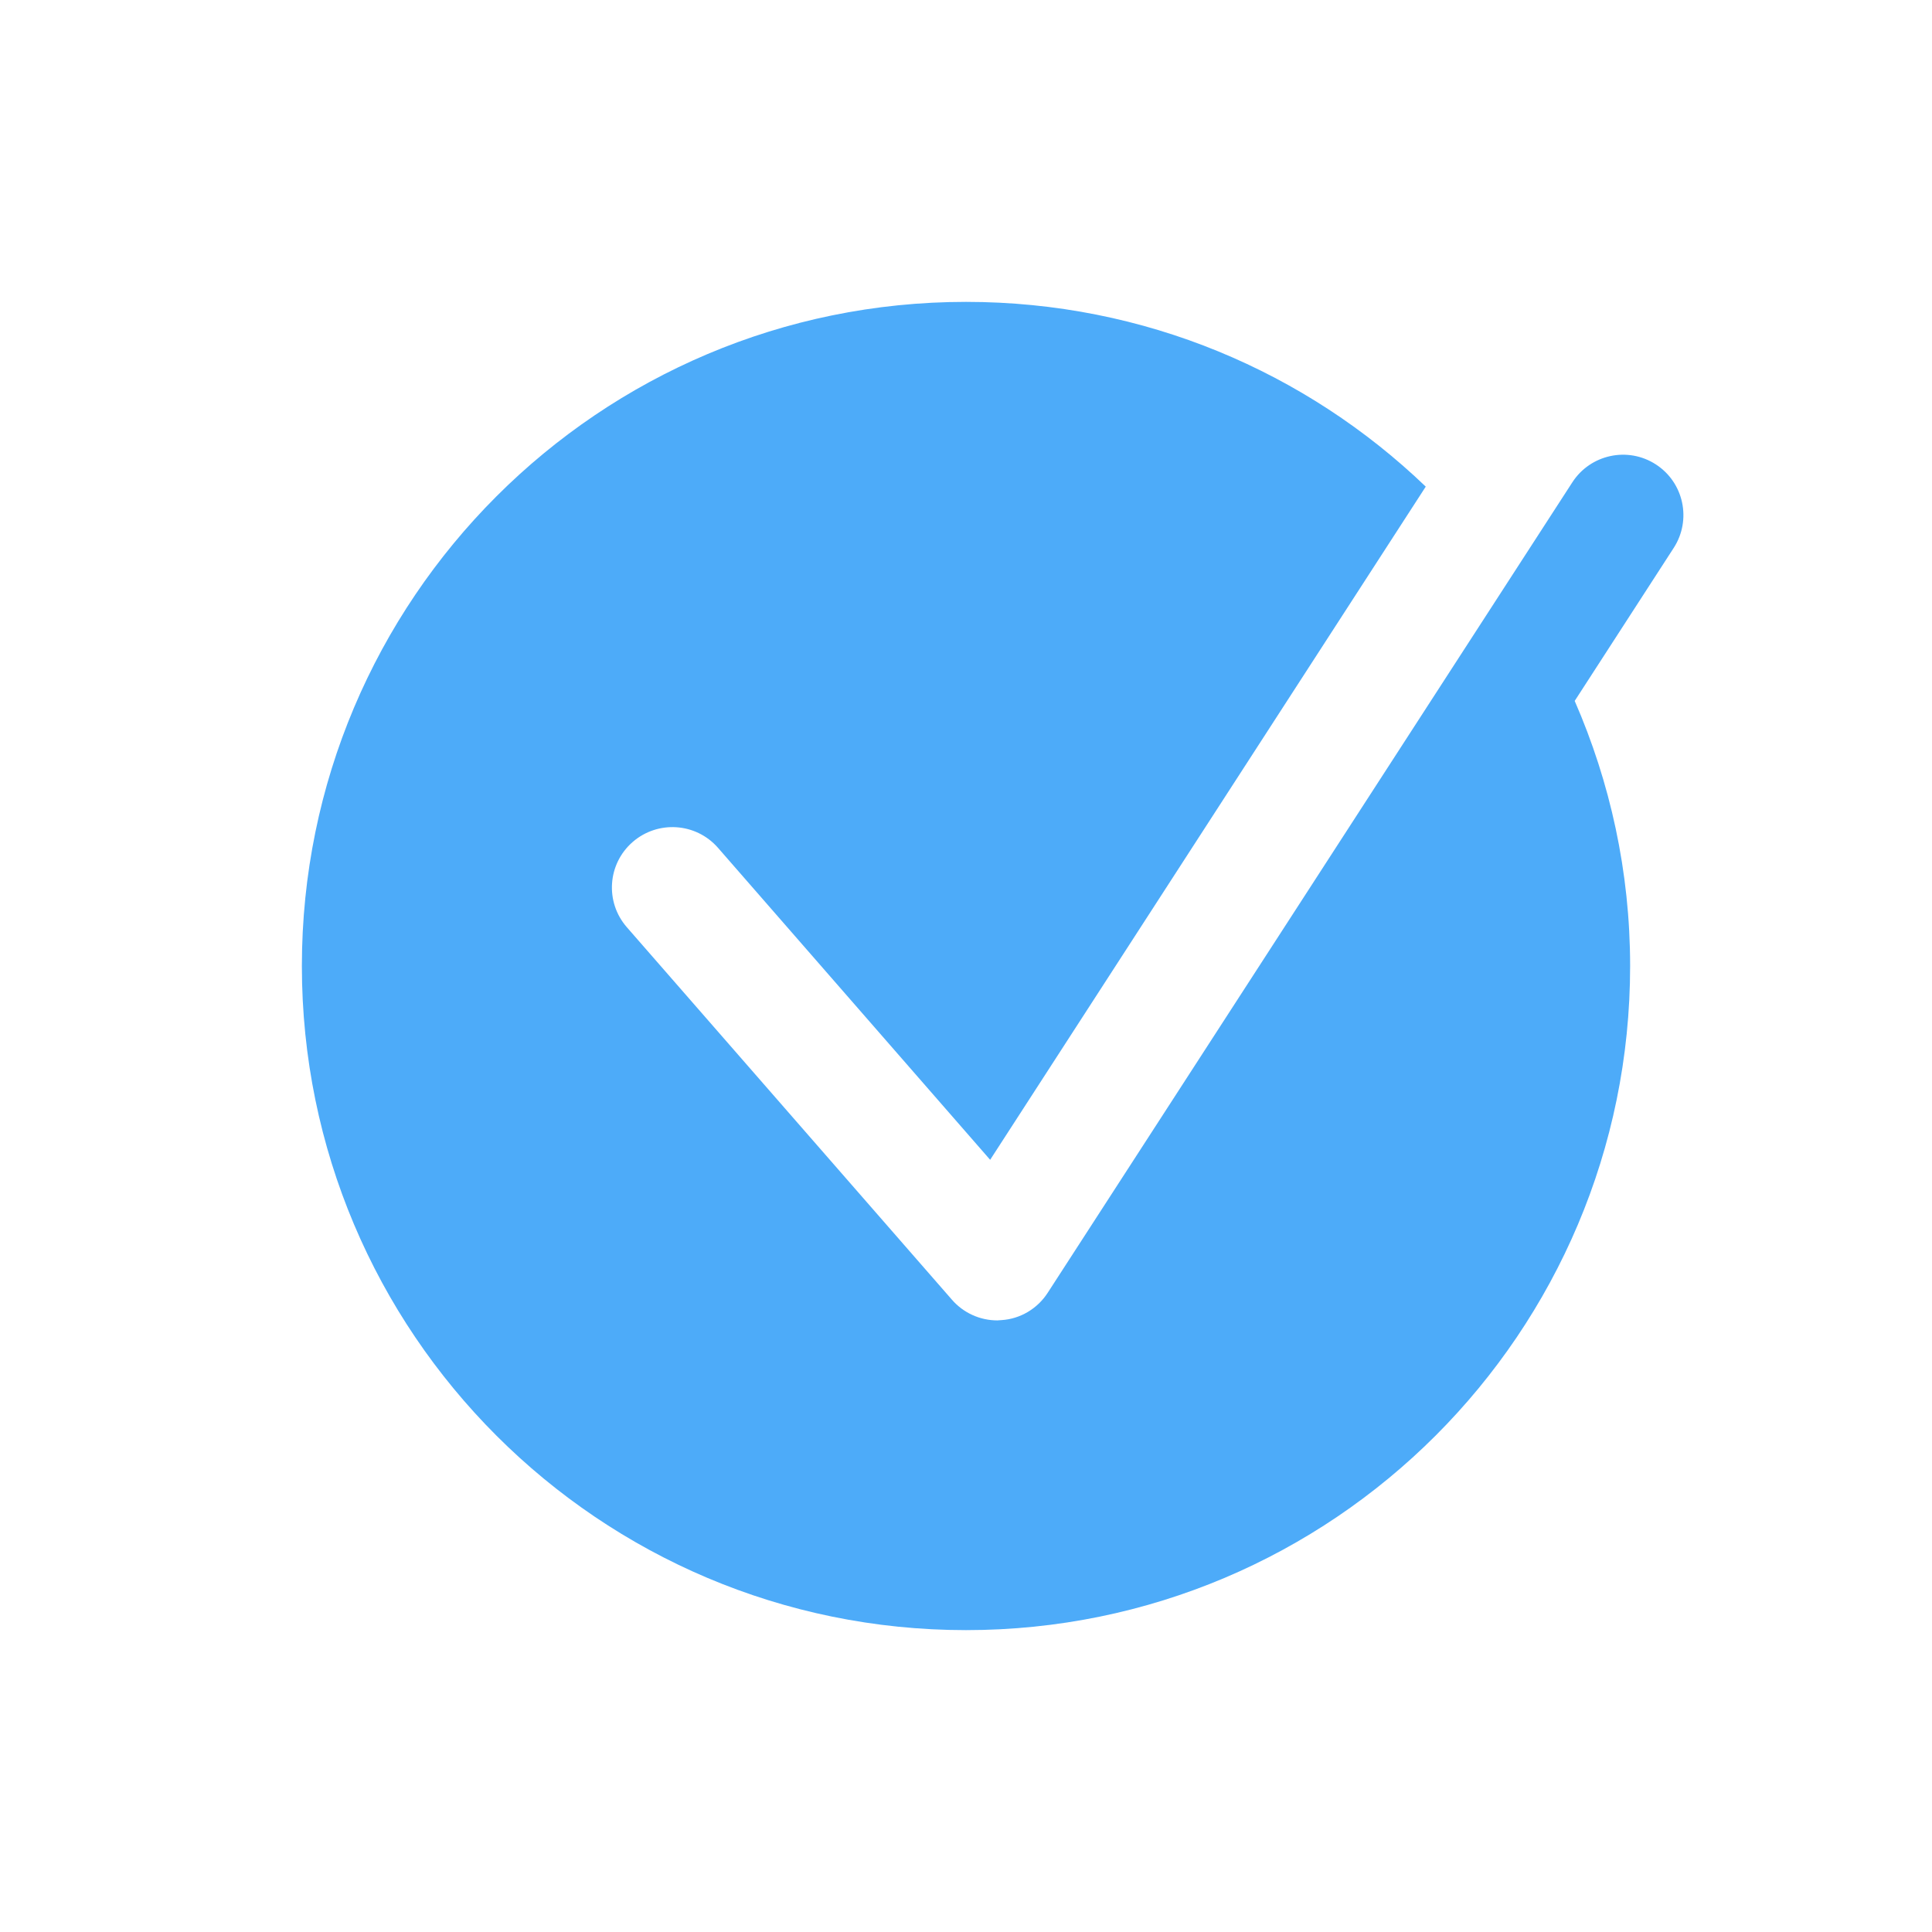 <svg xmlns="http://www.w3.org/2000/svg" xmlns:xlink="http://www.w3.org/1999/xlink" viewBox="0,0,256,256" width="48px" height="48px"><g fill="#4dabf9" fill-rule="nonzero" stroke="none" stroke-width="1" stroke-linecap="butt" stroke-linejoin="miter" stroke-miterlimit="10" stroke-dasharray="" stroke-dashoffset="0" font-family="none" font-weight="none" font-size="none" text-anchor="none" style="mix-blend-mode: normal"><g transform="scale(4,4)"><path d="M54.852,15.384c0.927,0.6 1.192,1.838 0.592,2.766l-3.28,5.069c1.173,2.691 1.836,5.657 1.836,8.781c0,12.15 -9.85,22 -22,22c-12.15,0 -22,-9.85 -22,-22c0,-12.15 9.85,-22 22,-22c5.92,0 11.28,2.33 15.23,6.12l-14.43,22.3l-9.02,-10.34c-0.73,-0.83 -1.99,-0.91 -2.82,-0.19c-0.84,0.73 -0.92,1.99 -0.2,2.82l10.77,12.34c0.38,0.44 0.93,0.69 1.51,0.69c0.04,0 0.09,-0.01 0.14,-0.01c0.62,-0.04 1.19,-0.38 1.53,-0.91l17.376,-26.843c0.6,-0.927 1.839,-1.193 2.766,-0.593z"></path></g></g></svg>